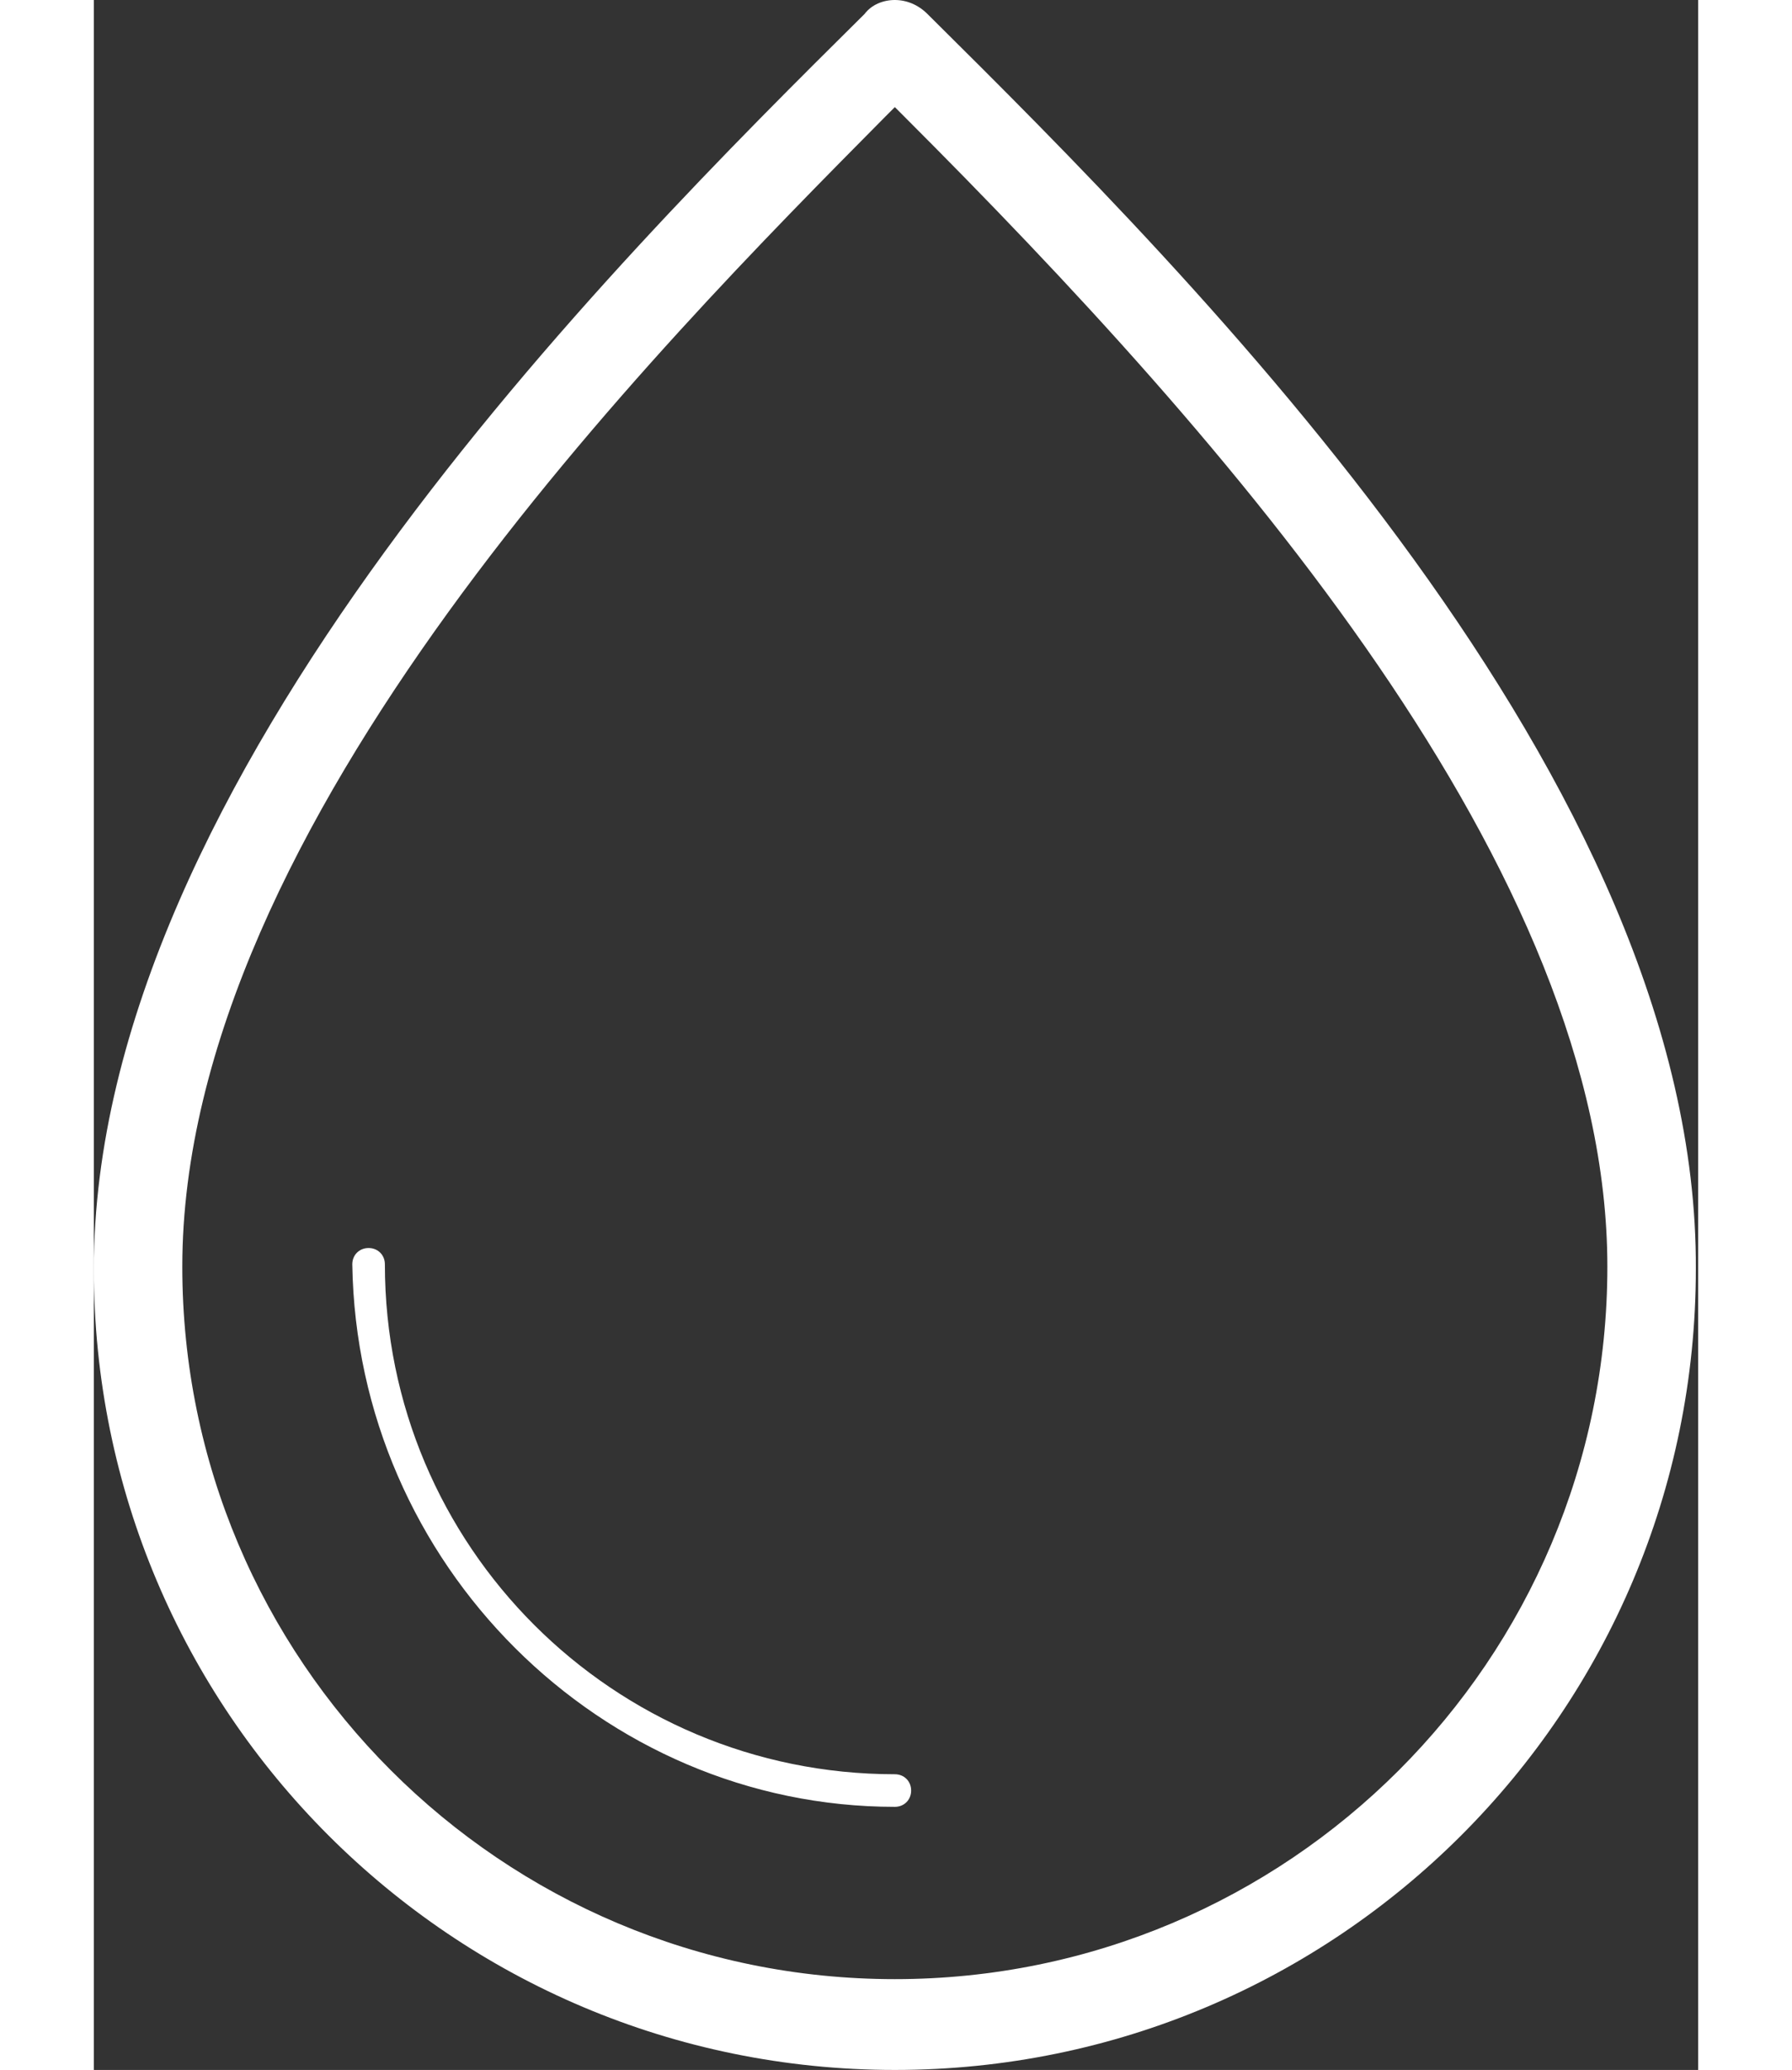 <?xml version="1.0" encoding="utf-8"?>
<!-- Generator: Adobe Illustrator 19.0.0, SVG Export Plug-In . SVG Version: 6.00 Build 0)  -->
<svg version="1.1" id="Layer_1" xmlns="http://www.w3.org/2000/svg" xmlns:xlink="http://www.w3.org/1999/xlink" x="0px" y="0px"
	 viewBox="-247 395 68.9 88.9" style="enable-background:new -247 395 68.9 88.9;" xml:space="preserve" width="58" height="67">
<rect x="-247" y="395" width="68.9" height="88.9" fill="#333333" stroke="none"/>
<style type="text/css">
	.st0{fill:#FFFFFF;}
</style>
<g>
	<path class="st0" d="M-211.2,395.6c-0.4-0.4-0.9-0.6-1.4-0.6c-0.5,0-1,0.2-1.3,0.6c-10.8,10.7-33.1,32.9-33.1,53.9
		c0,19,15.4,34.4,34.4,34.4s34.4-15.4,34.4-34.4C-178.1,428.6-199.6,407.1-211.2,395.6z M-212.6,480c-16.9,0-30.6-13.7-30.6-30.6
		c0-19,20.4-39.5,30.2-49.4l0.4-0.4l0.4,0.4c14,14,30.2,32.4,30.2,49.4C-182,466.3-195.7,480-212.6,480z"/>
	<path class="st0" d="M-212.6,471.2c-12.1,0-21.9-9.8-21.9-21.9c0-0.4-0.3-0.7-0.7-0.7s-0.7,0.3-0.7,0.7
		c0.2,12.9,10.7,23.3,23.3,23.3c0.4,0,0.7-0.3,0.7-0.7S-212.2,471.2-212.6,471.2z"/>
</g>
</svg>
